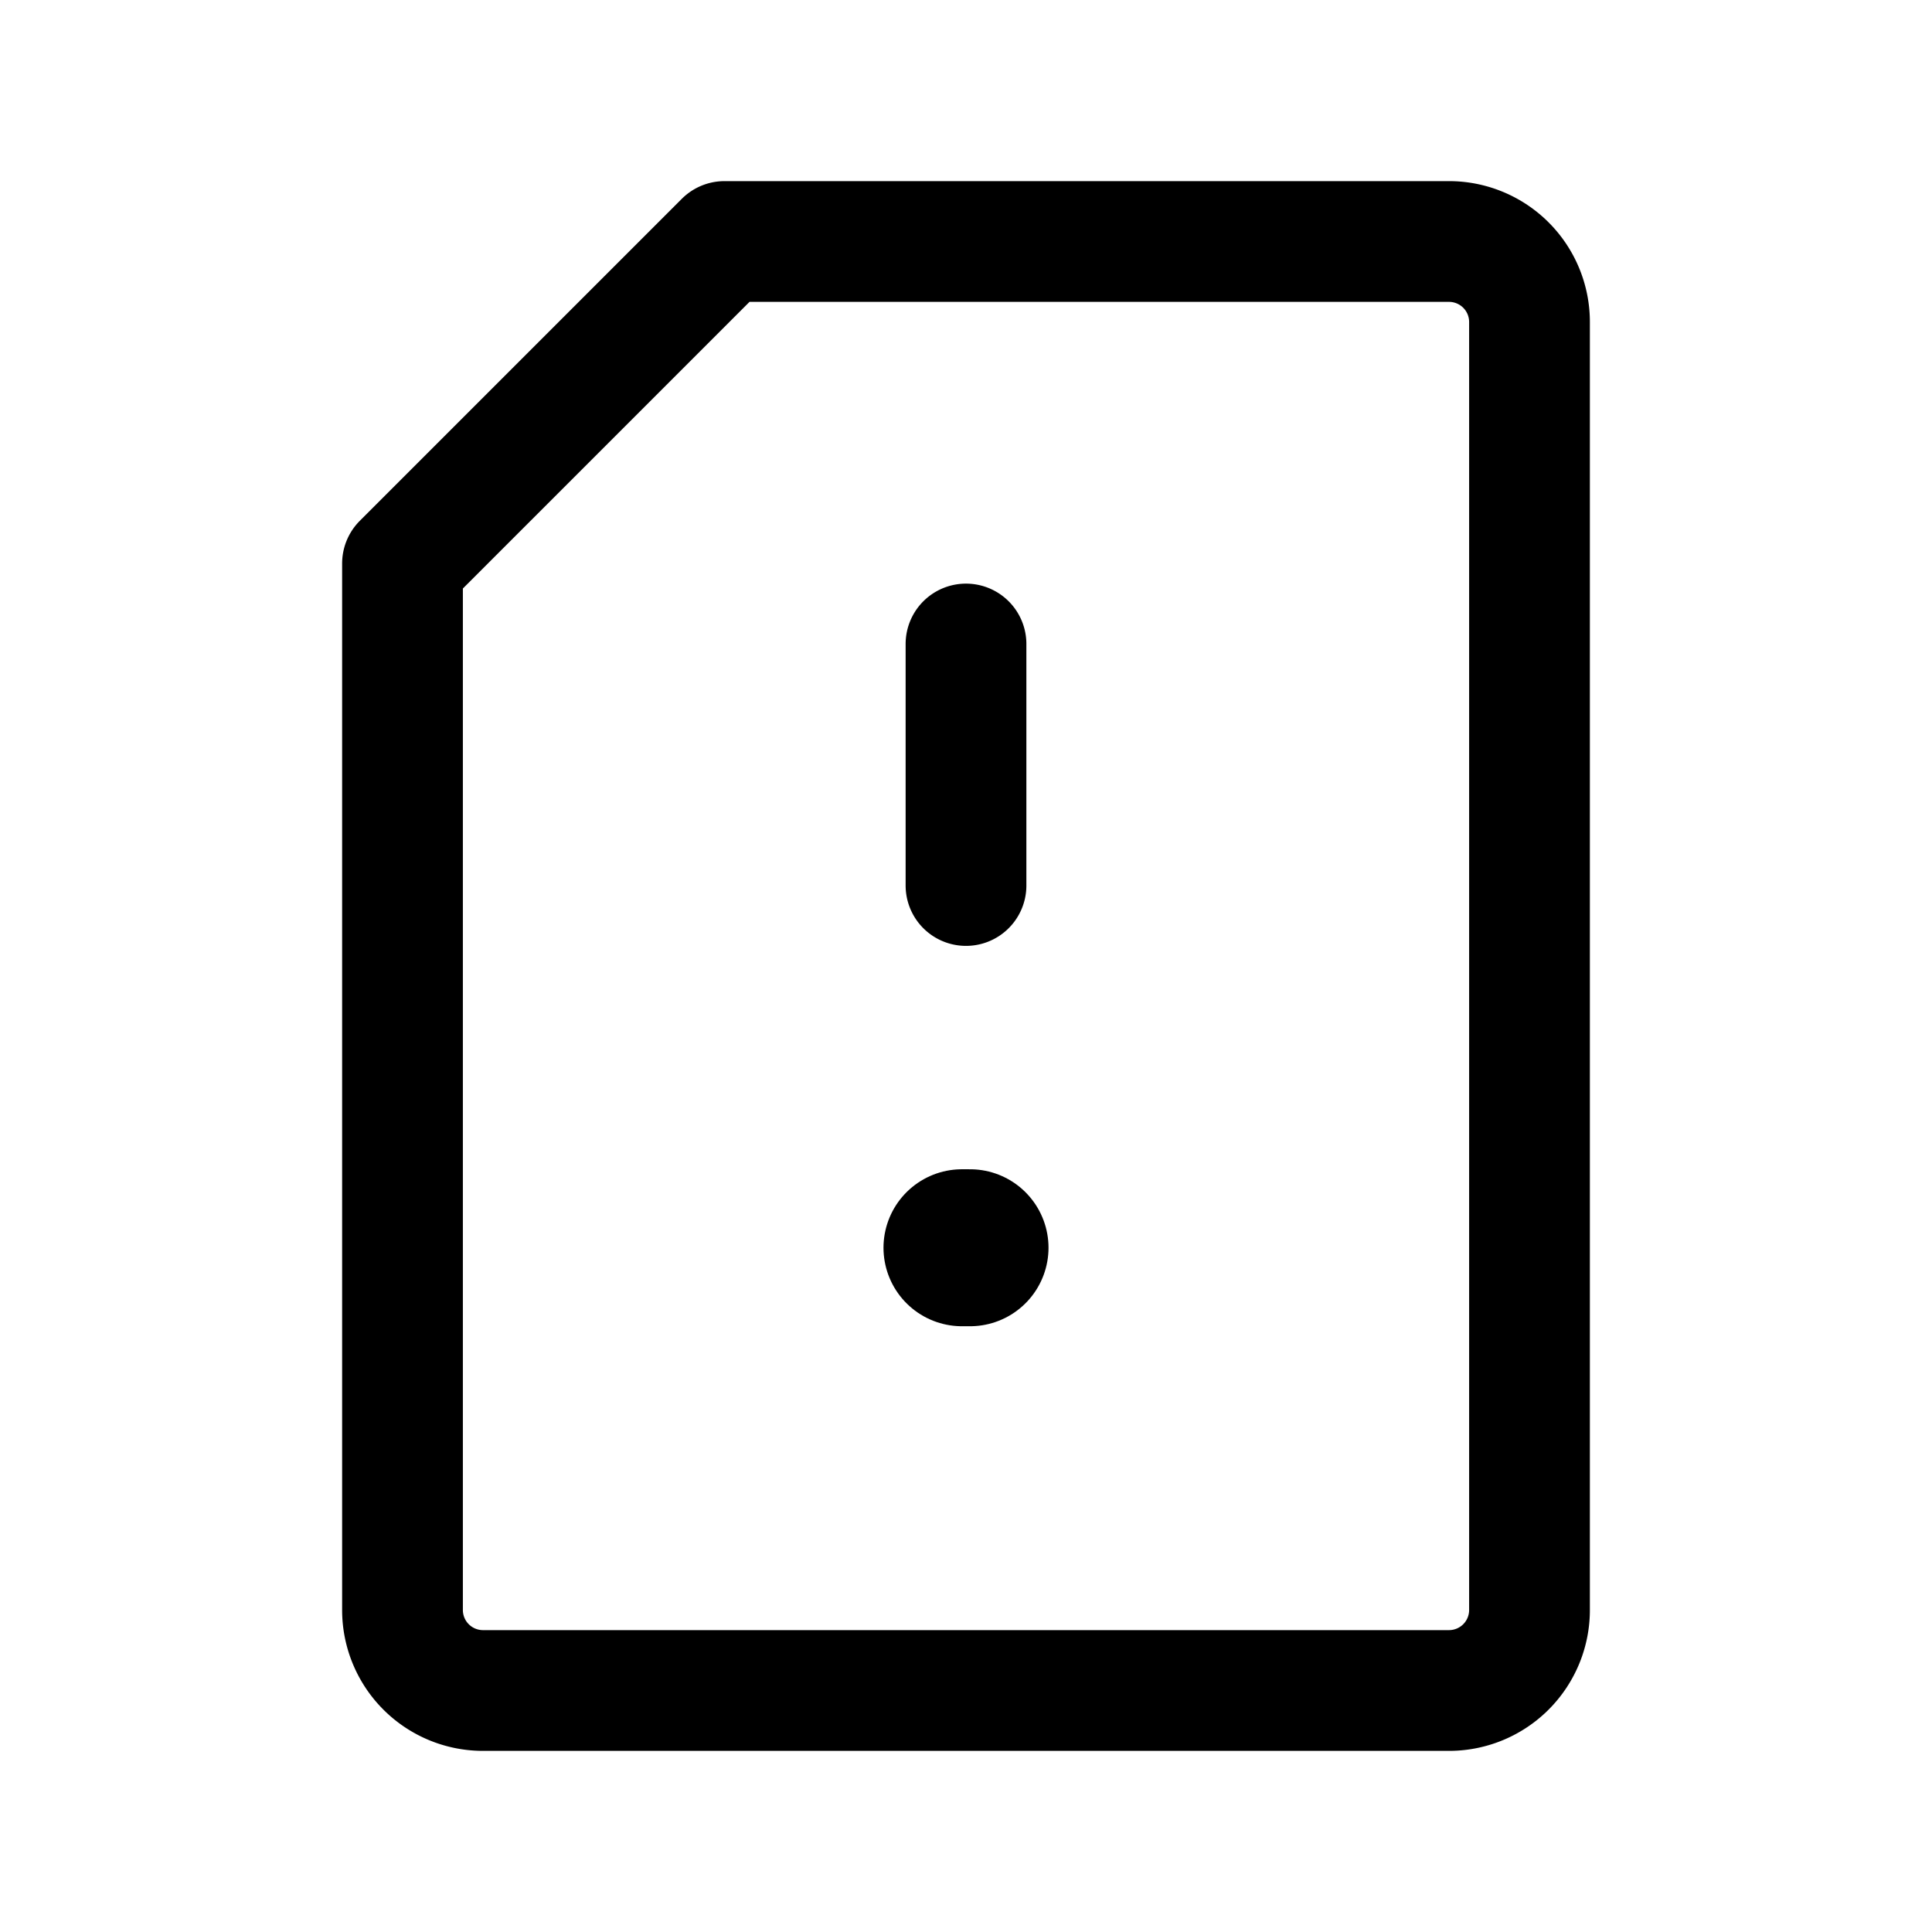 <?xml version="1.0" encoding="utf-8"?><!-- Скачано с сайта svg4.ru / Downloaded from svg4.ru -->
<svg fill="#000000" width="800px" height="800px" viewBox="0 0 24 24" id="file-alert-left" xmlns="http://www.w3.org/2000/svg" class="icon line"><line id="primary-upstroke" x1="11.95" y1="15.5" x2="12.05" y2="15.5" style="fill: none; stroke: rgb(0, 0, 0); stroke-linecap: round; stroke-linejoin: round; stroke-width: 1.95;"></line><path id="primary" d="M12,8v3m6,10a1,1,0,0,0,1-1V4a1,1,0,0,0-1-1H9L5,7V20a1,1,0,0,0,1,1Z" style="fill: none; stroke: rgb(0, 0, 0); stroke-linecap: round; stroke-linejoin: round; stroke-width: 1.5;"></path></svg>